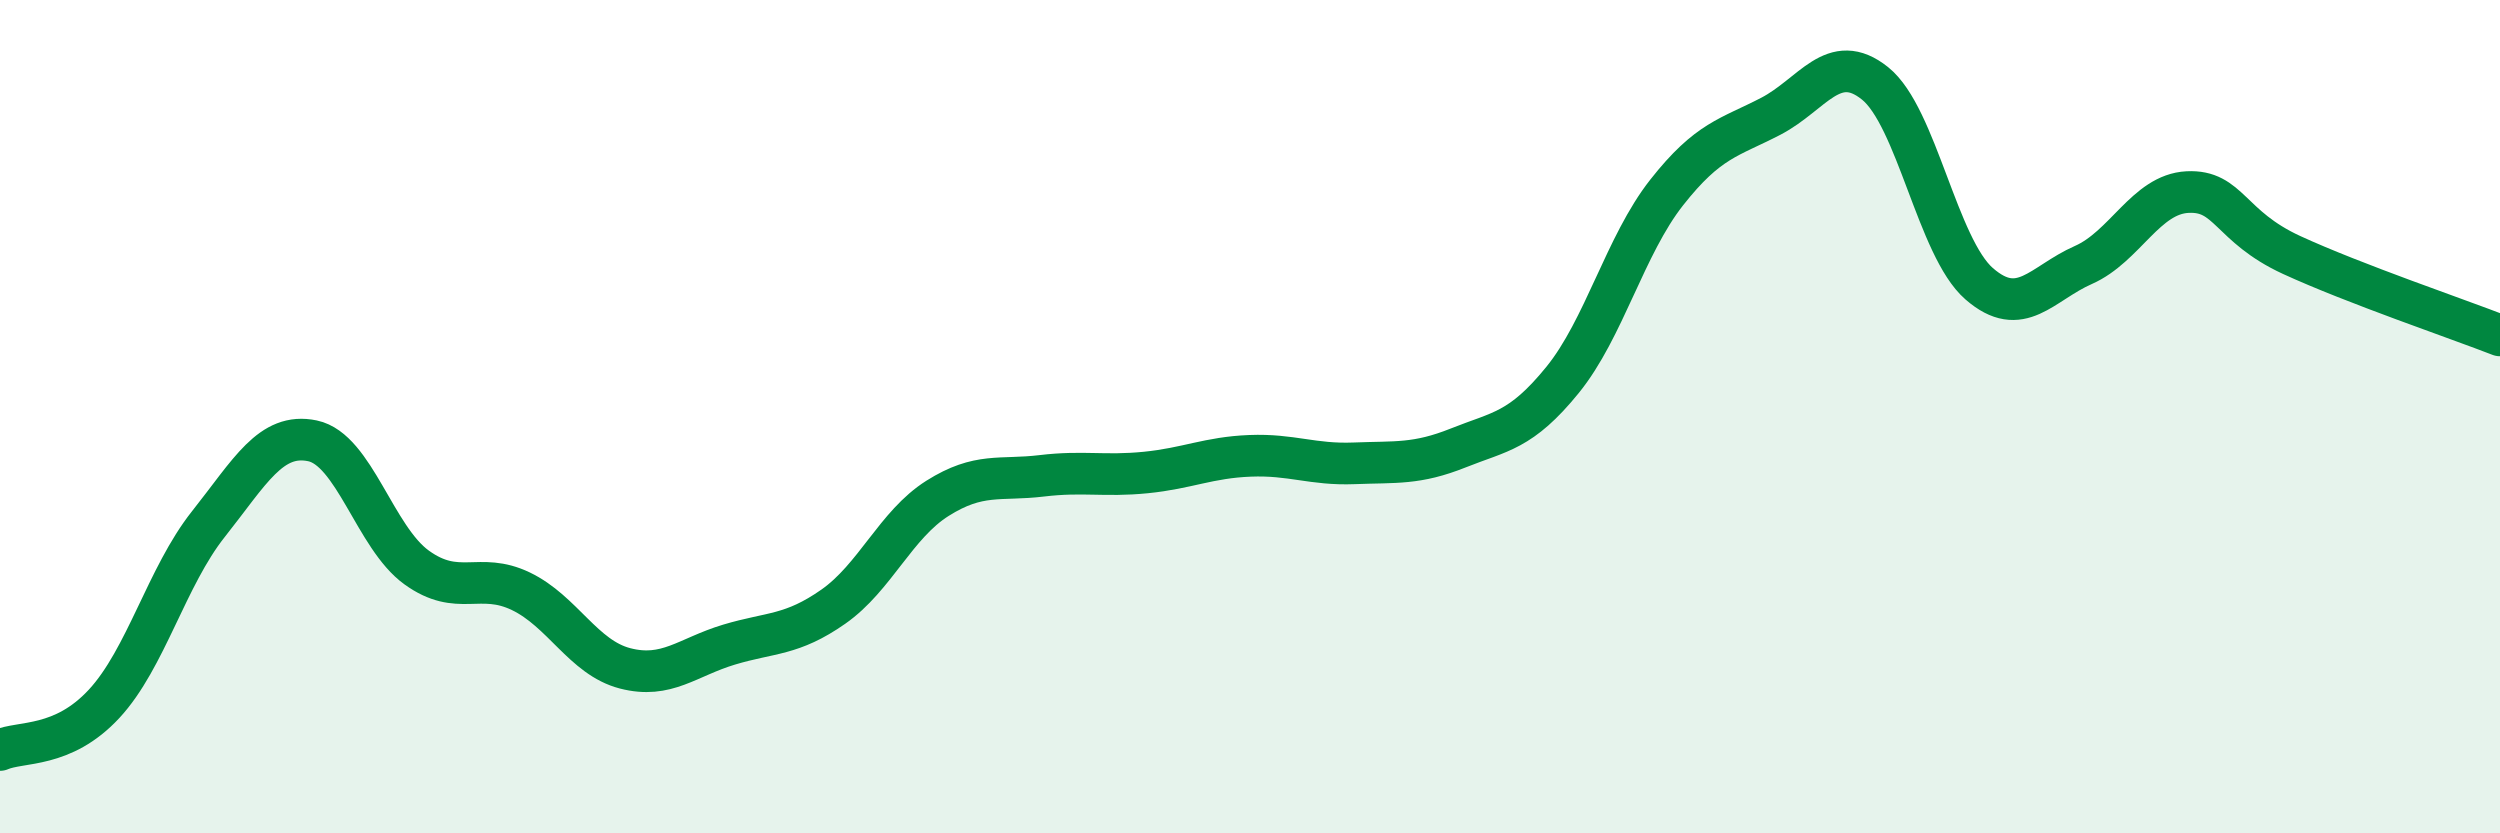 
    <svg width="60" height="20" viewBox="0 0 60 20" xmlns="http://www.w3.org/2000/svg">
      <path
        d="M 0,18 C 0.5,17.78 1.5,17.97 2.5,16.89 C 3.5,15.81 4,13.84 5,12.58 C 6,11.32 6.5,10.37 7.5,10.58 C 8.5,10.79 9,12.9 10,13.62 C 11,14.34 11.5,13.71 12.5,14.19 C 13.5,14.67 14,15.78 15,16.04 C 16,16.3 16.5,15.77 17.5,15.47 C 18.5,15.17 19,15.26 20,14.56 C 21,13.86 21.5,12.59 22.5,11.96 C 23.5,11.33 24,11.54 25,11.42 C 26,11.3 26.5,11.44 27.5,11.34 C 28.5,11.24 29,10.98 30,10.94 C 31,10.9 31.5,11.16 32.5,11.12 C 33.5,11.08 34,11.15 35,10.75 C 36,10.35 36.5,10.35 37.5,9.12 C 38.5,7.89 39,5.89 40,4.62 C 41,3.35 41.5,3.31 42.5,2.79 C 43.5,2.27 44,1.2 45,2 C 46,2.8 46.5,5.94 47.5,6.81 C 48.5,7.68 49,6.8 50,6.36 C 51,5.92 51.5,4.66 52.5,4.61 C 53.5,4.56 53.5,5.43 55,6.12 C 56.5,6.81 59,7.66 60,8.05L60 20L0 20Z"
        fill="#008740"
        opacity="0.1"
        stroke-linecap="round"
        stroke-linejoin="round"
      />
      <path
        d="M 0,18 C 0.5,17.78 1.5,17.97 2.5,16.89 C 3.5,15.81 4,13.84 5,12.58 C 6,11.32 6.5,10.37 7.5,10.58 C 8.5,10.79 9,12.9 10,13.62 C 11,14.34 11.5,13.71 12.5,14.19 C 13.5,14.67 14,15.78 15,16.04 C 16,16.3 16.5,15.77 17.5,15.47 C 18.5,15.17 19,15.26 20,14.56 C 21,13.86 21.5,12.59 22.5,11.96 C 23.5,11.33 24,11.54 25,11.42 C 26,11.3 26.5,11.44 27.5,11.34 C 28.5,11.24 29,10.98 30,10.94 C 31,10.9 31.5,11.16 32.5,11.12 C 33.5,11.08 34,11.15 35,10.75 C 36,10.35 36.5,10.35 37.5,9.12 C 38.5,7.89 39,5.89 40,4.62 C 41,3.35 41.5,3.31 42.5,2.79 C 43.5,2.27 44,1.2 45,2 C 46,2.8 46.5,5.94 47.5,6.81 C 48.5,7.68 49,6.8 50,6.36 C 51,5.92 51.5,4.66 52.5,4.61 C 53.5,4.56 53.5,5.43 55,6.12 C 56.5,6.81 59,7.66 60,8.05"
        stroke="#008740"
        stroke-width="1"
        fill="none"
        stroke-linecap="round"
        stroke-linejoin="round"
      />
    </svg>
  